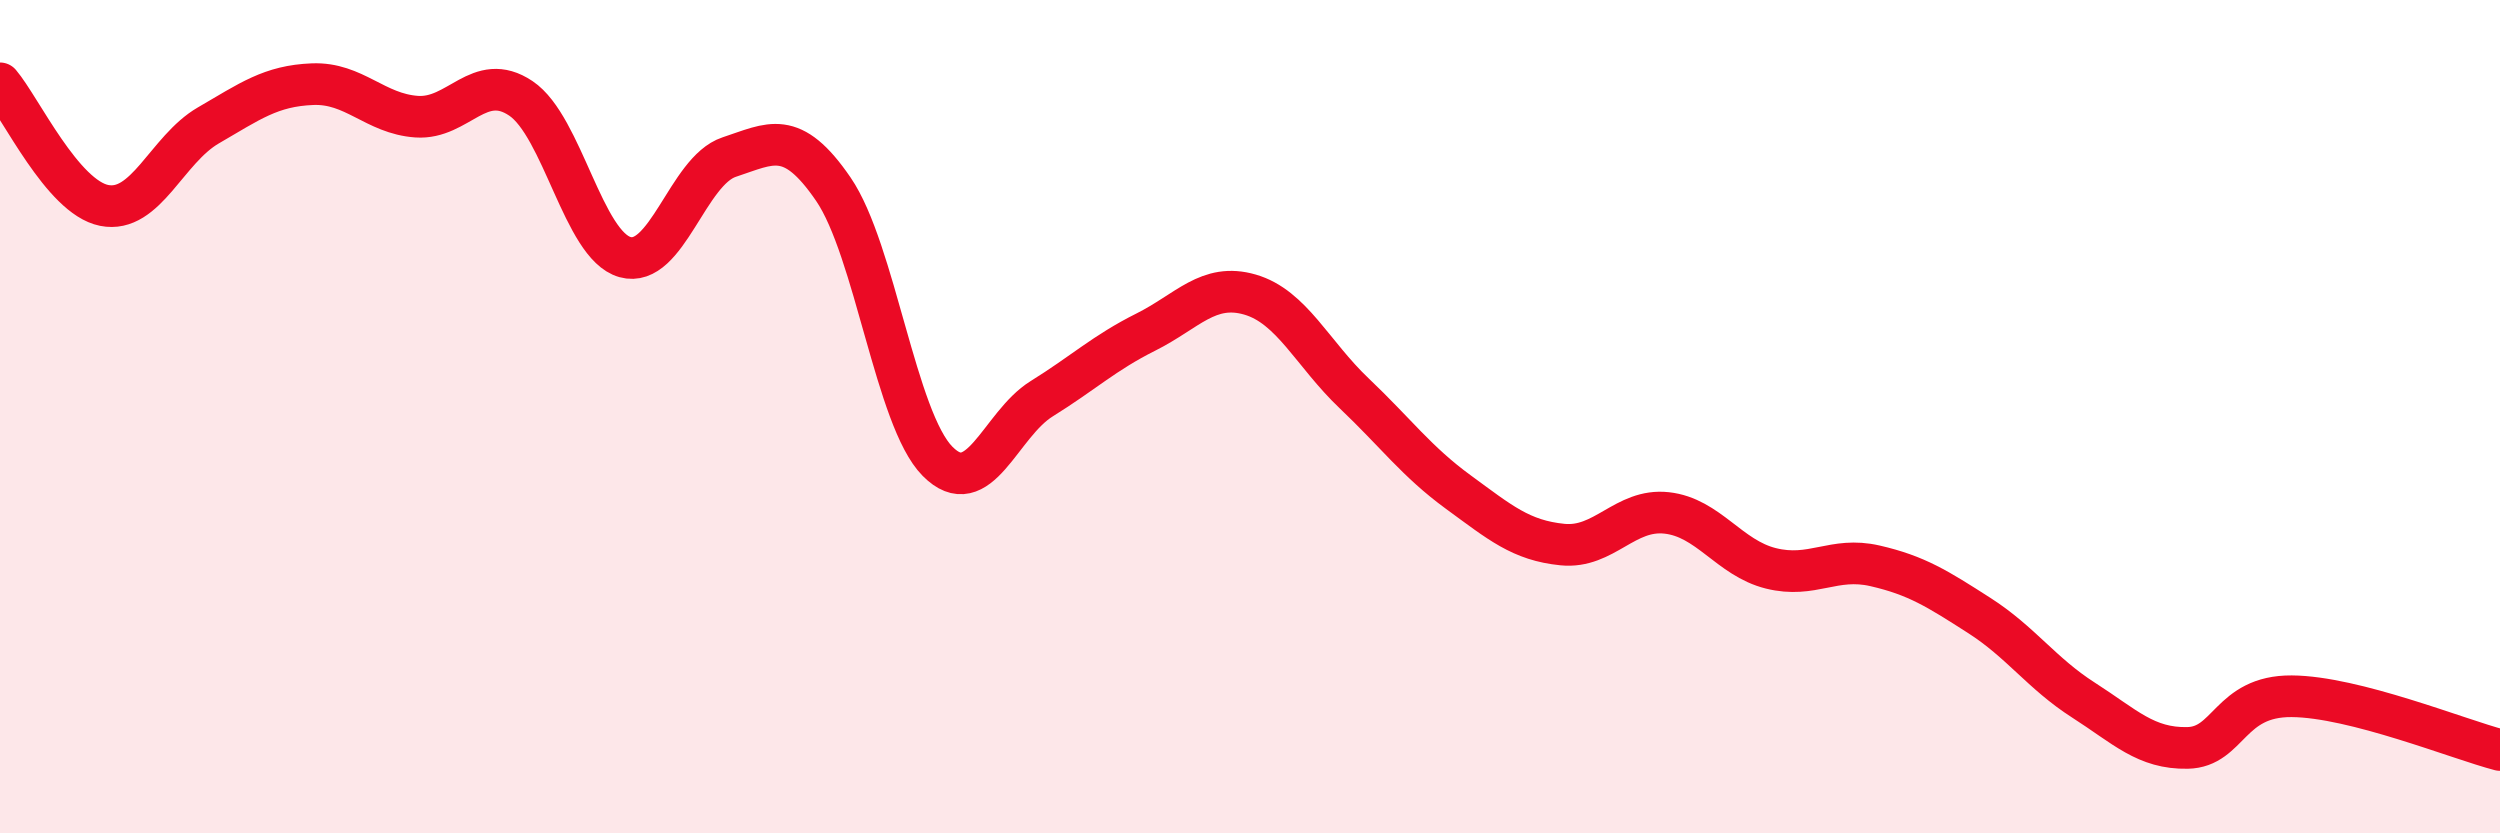 
    <svg width="60" height="20" viewBox="0 0 60 20" xmlns="http://www.w3.org/2000/svg">
      <path
        d="M 0,2 C 0.5,2.59 1.5,4.73 2.5,4.93 C 3.5,5.13 4,3.59 5,3.01 C 6,2.43 6.5,2.06 7.5,2.02 C 8.5,1.98 9,2.73 10,2.8 C 11,2.87 11.5,1.69 12.5,2.36 C 13.5,3.03 14,5.89 15,6.17 C 16,6.45 16.5,4.1 17.5,3.77 C 18.5,3.44 19,3.08 20,4.54 C 21,6 21.5,10.06 22.5,11.07 C 23.5,12.08 24,10.19 25,9.57 C 26,8.95 26.5,8.47 27.5,7.97 C 28.5,7.47 29,6.78 30,7.07 C 31,7.36 31.5,8.49 32.5,9.44 C 33.5,10.39 34,11.08 35,11.81 C 36,12.54 36.5,12.97 37.5,13.07 C 38.5,13.17 39,12.2 40,12.31 C 41,12.42 41.5,13.39 42.5,13.64 C 43.5,13.89 44,13.35 45,13.58 C 46,13.81 46.5,14.13 47.5,14.77 C 48.5,15.41 49,16.16 50,16.8 C 51,17.44 51.5,17.97 52.5,17.95 C 53.5,17.93 53.5,16.7 55,16.71 C 56.5,16.72 59,17.74 60,18L60 20L0 20Z"
        fill="#EB0A25"
        opacity="0.1"
        stroke-linecap="round"
        stroke-linejoin="round"
      />
      <path
        d="M 0,2 C 0.5,2.59 1.5,4.73 2.5,4.93 C 3.5,5.13 4,3.59 5,3.01 C 6,2.43 6.5,2.06 7.5,2.02 C 8.5,1.98 9,2.73 10,2.8 C 11,2.87 11.5,1.69 12.5,2.36 C 13.5,3.03 14,5.89 15,6.17 C 16,6.45 16.5,4.1 17.5,3.77 C 18.5,3.44 19,3.08 20,4.54 C 21,6 21.5,10.06 22.5,11.07 C 23.5,12.08 24,10.19 25,9.57 C 26,8.95 26.5,8.47 27.5,7.97 C 28.5,7.47 29,6.78 30,7.07 C 31,7.36 31.5,8.49 32.5,9.44 C 33.5,10.39 34,11.08 35,11.81 C 36,12.54 36.5,12.97 37.5,13.07 C 38.5,13.17 39,12.2 40,12.31 C 41,12.42 41.5,13.39 42.5,13.64 C 43.5,13.89 44,13.35 45,13.58 C 46,13.81 46.5,14.13 47.5,14.77 C 48.5,15.41 49,16.16 50,16.8 C 51,17.44 51.5,17.97 52.5,17.95 C 53.5,17.93 53.5,16.7 55,16.71 C 56.5,16.72 59,17.74 60,18"
        stroke="#EB0A25"
        stroke-width="1"
        fill="none"
        stroke-linecap="round"
        stroke-linejoin="round"
      />
    </svg>
  